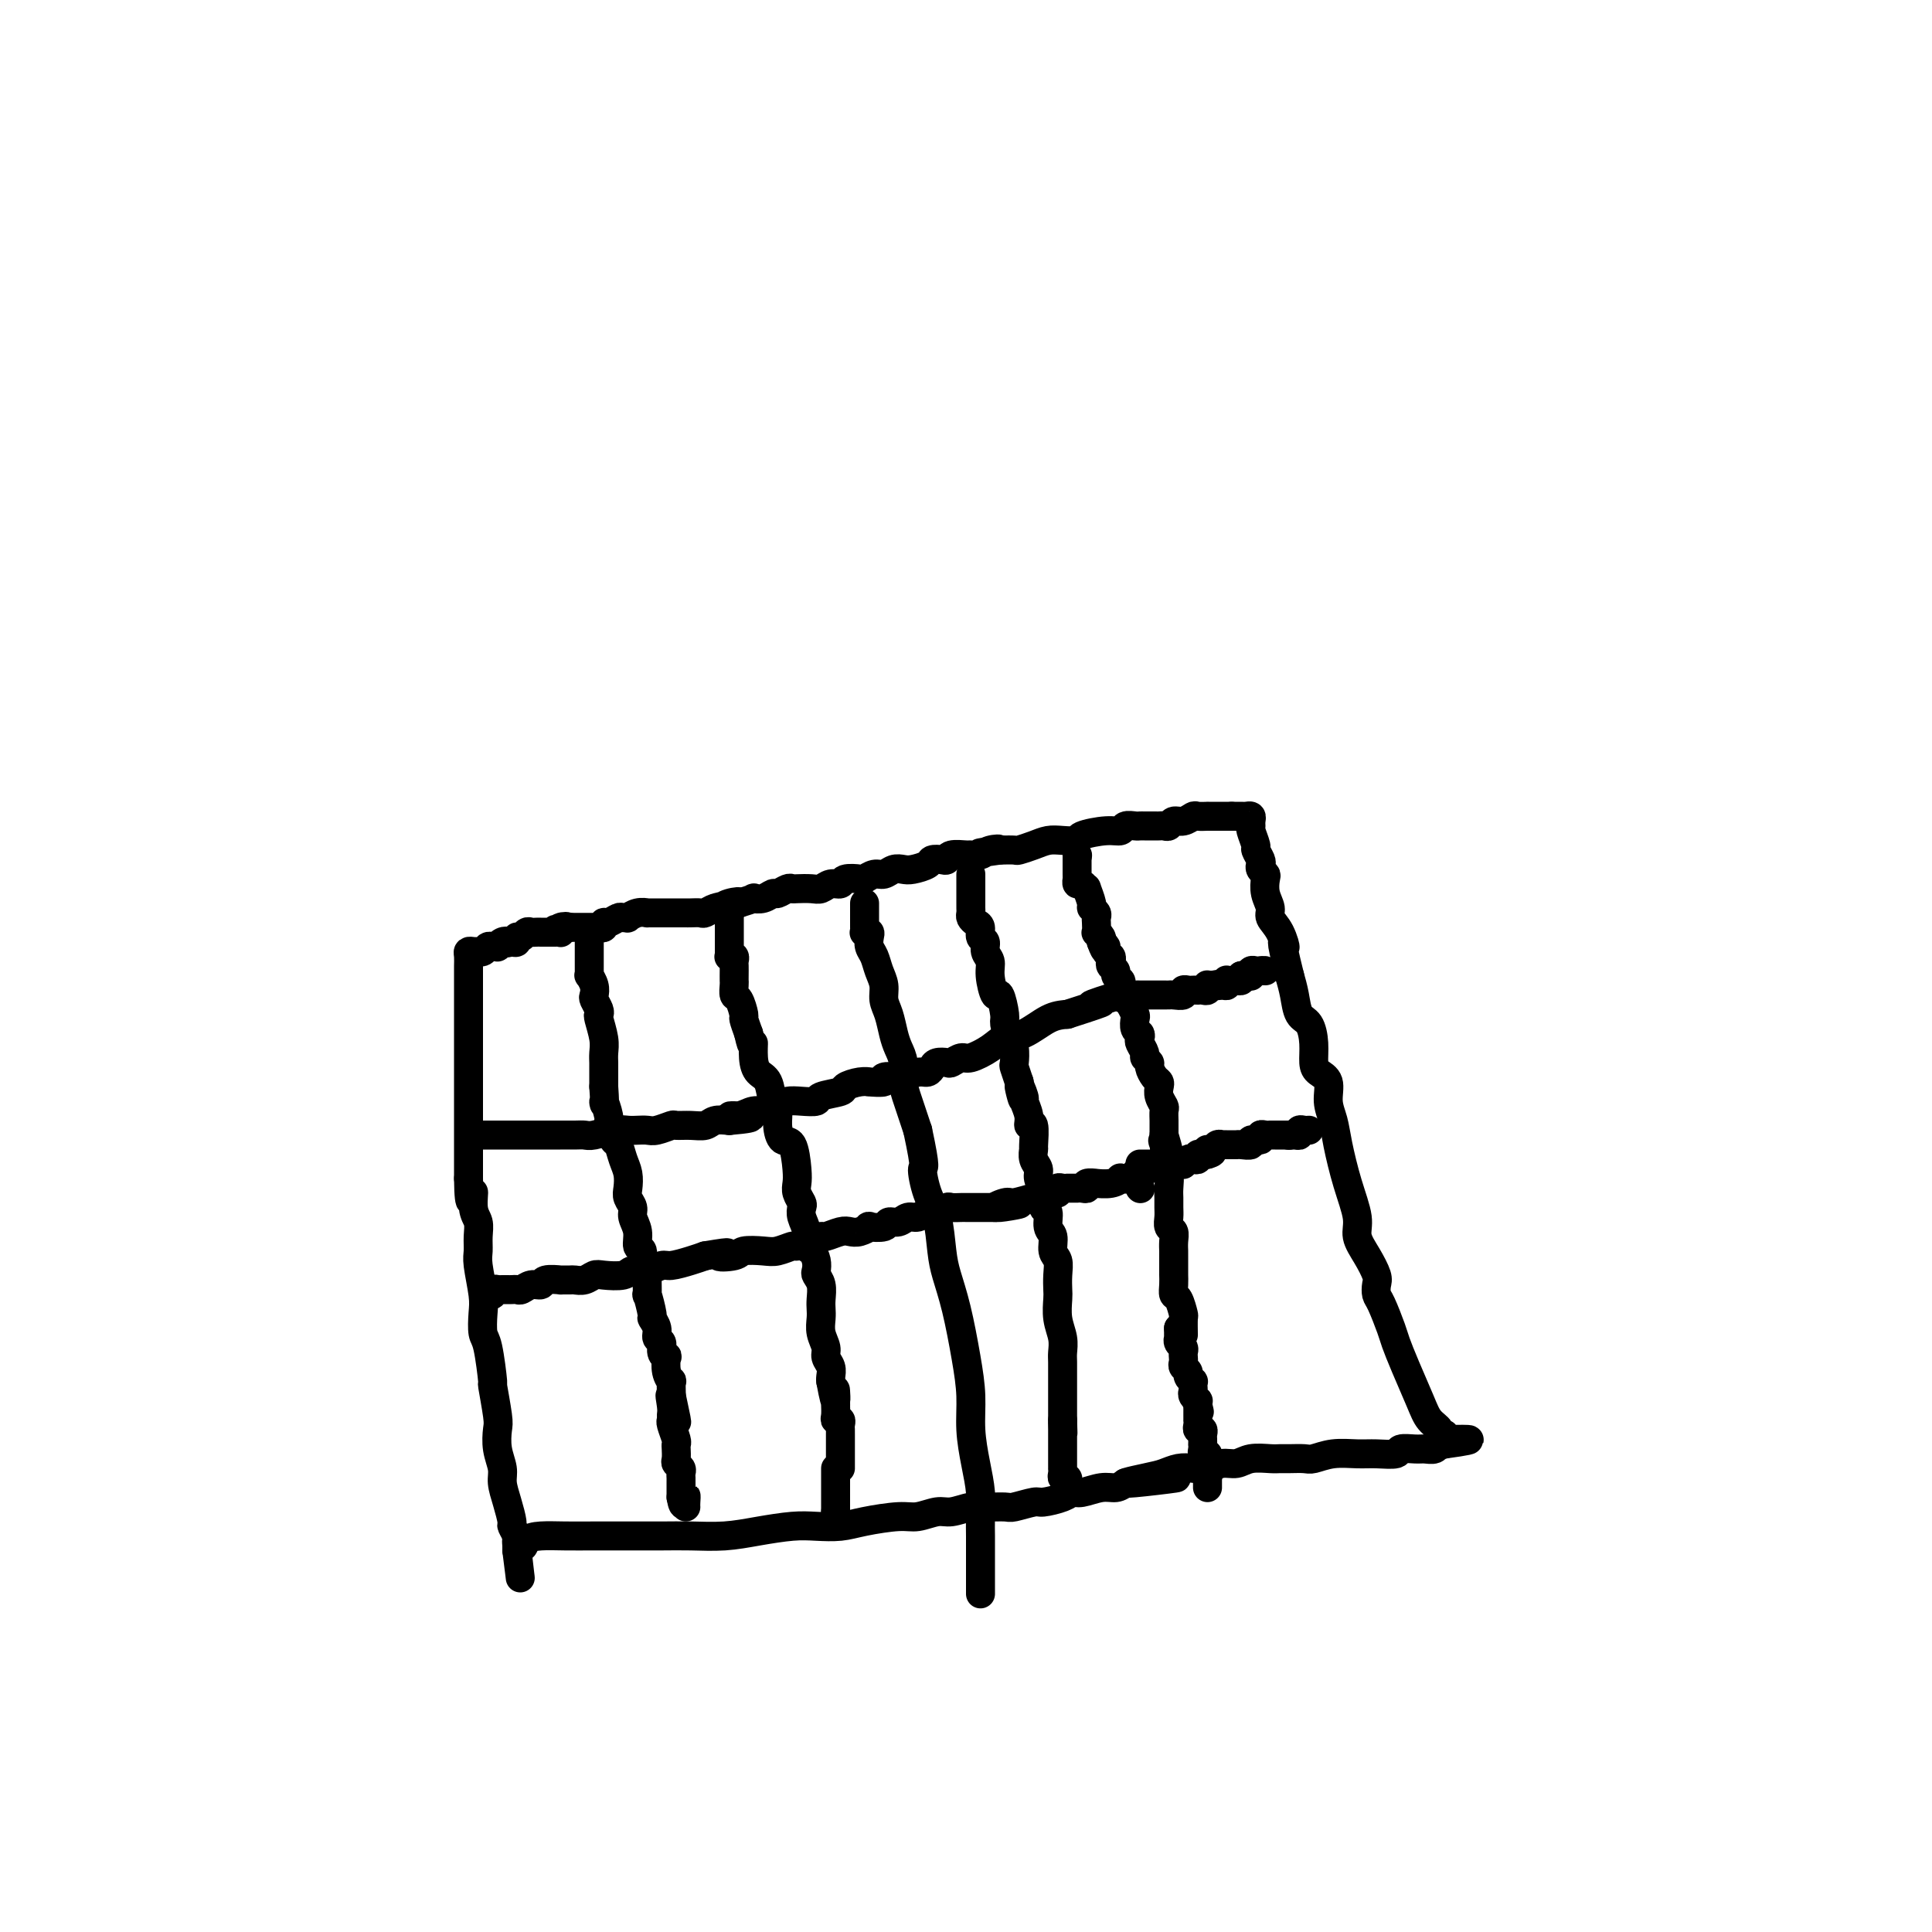 <svg viewBox='0 0 400 400' version='1.1' xmlns='http://www.w3.org/2000/svg' xmlns:xlink='http://www.w3.org/1999/xlink'><g fill='none' stroke='#000000' stroke-width='6' stroke-linecap='round' stroke-linejoin='round'><path d='M98,197c-0.423,-0.059 -0.845,-0.118 -1,0c-0.155,0.118 -0.041,0.412 0,1c0.041,0.588 0.011,1.471 0,2c-0.011,0.529 -0.003,0.704 0,1c0.003,0.296 0.001,0.712 0,1c-0.001,0.288 -0.000,0.449 0,1c0.000,0.551 0.000,1.494 0,2c-0.000,0.506 -0.000,0.576 0,1c0.000,0.424 0.000,1.202 0,2c-0.000,0.798 -0.000,1.618 0,2c0.000,0.382 0.000,0.327 0,1c-0.000,0.673 -0.000,2.072 0,3c0.000,0.928 0.000,1.383 0,2c-0.000,0.617 -0.000,1.395 0,2c0.000,0.605 0.000,1.037 0,2c-0.000,0.963 -0.000,2.457 0,3c0.000,0.543 0.000,0.134 0,1c-0.000,0.866 -0.000,3.008 0,4c0.000,0.992 0.000,0.836 0,2c-0.000,1.164 -0.000,3.649 0,5c0.000,1.351 0.000,1.568 0,2c-0.000,0.432 -0.000,1.078 0,2c0.000,0.922 0.000,2.121 0,3c-0.000,0.879 -0.000,1.440 0,2'/><path d='M97,244c0.088,7.807 0.808,3.825 1,3c0.192,-0.825 -0.146,1.508 0,3c0.146,1.492 0.775,2.142 1,3c0.225,0.858 0.046,1.922 0,3c-0.046,1.078 0.039,2.170 0,3c-0.039,0.830 -0.204,1.400 0,3c0.204,1.600 0.777,4.231 1,6c0.223,1.769 0.097,2.675 0,4c-0.097,1.325 -0.166,3.069 0,4c0.166,0.931 0.567,1.049 1,3c0.433,1.951 0.900,5.736 1,7c0.100,1.264 -0.165,0.008 0,1c0.165,0.992 0.762,4.232 1,6c0.238,1.768 0.119,2.064 0,3c-0.119,0.936 -0.238,2.510 0,4c0.238,1.490 0.833,2.895 1,4c0.167,1.105 -0.095,1.911 0,3c0.095,1.089 0.547,2.463 1,4c0.453,1.537 0.906,3.238 1,4c0.094,0.762 -0.171,0.586 0,1c0.171,0.414 0.778,1.418 1,2c0.222,0.582 0.060,0.744 0,1c-0.060,0.256 -0.016,0.607 0,1c0.016,0.393 0.005,0.826 0,1c-0.005,0.174 -0.002,0.087 0,0'/><path d='M107,321c1.494,11.674 0.229,2.357 0,-1c-0.229,-3.357 0.579,-0.756 1,0c0.421,0.756 0.455,-0.333 1,-1c0.545,-0.667 1.600,-0.911 3,-1c1.400,-0.089 3.145,-0.024 5,0c1.855,0.024 3.821,0.007 6,0c2.179,-0.007 4.572,-0.005 7,0c2.428,0.005 4.890,0.012 7,0c2.110,-0.012 3.869,-0.042 6,0c2.131,0.042 4.635,0.156 7,0c2.365,-0.156 4.590,-0.580 7,-1c2.410,-0.420 5.005,-0.835 7,-1c1.995,-0.165 3.390,-0.082 5,0c1.610,0.082 3.436,0.161 5,0c1.564,-0.161 2.868,-0.564 5,-1c2.132,-0.436 5.092,-0.905 7,-1c1.908,-0.095 2.764,0.185 4,0c1.236,-0.185 2.853,-0.834 4,-1c1.147,-0.166 1.824,0.153 3,0c1.176,-0.153 2.851,-0.777 4,-1c1.149,-0.223 1.772,-0.045 3,0c1.228,0.045 3.060,-0.043 4,0c0.940,0.043 0.986,0.218 2,0c1.014,-0.218 2.994,-0.828 4,-1c1.006,-0.172 1.039,0.093 2,0c0.961,-0.093 2.852,-0.546 4,-1c1.148,-0.454 1.553,-0.909 2,-1c0.447,-0.091 0.934,0.182 2,0c1.066,-0.182 2.710,-0.818 4,-1c1.290,-0.182 2.226,0.091 3,0c0.774,-0.091 1.387,-0.545 2,-1'/><path d='M233,307c19.879,-2.117 6.575,-0.410 2,0c-4.575,0.410 -0.422,-0.478 2,-1c2.422,-0.522 3.113,-0.680 4,-1c0.887,-0.320 1.970,-0.803 3,-1c1.030,-0.197 2.007,-0.109 3,0c0.993,0.109 2.003,0.239 3,0c0.997,-0.239 1.983,-0.849 3,-1c1.017,-0.151 2.067,0.156 3,0c0.933,-0.156 1.749,-0.774 3,-1c1.251,-0.226 2.939,-0.060 4,0c1.061,0.060 1.497,0.012 2,0c0.503,-0.012 1.075,0.011 2,0c0.925,-0.011 2.203,-0.056 3,0c0.797,0.056 1.114,0.212 2,0c0.886,-0.212 2.340,-0.793 4,-1c1.660,-0.207 3.526,-0.041 5,0c1.474,0.041 2.554,-0.042 4,0c1.446,0.042 3.256,0.208 4,0c0.744,-0.208 0.423,-0.792 1,-1c0.577,-0.208 2.053,-0.042 3,0c0.947,0.042 1.364,-0.041 2,0c0.636,0.041 1.490,0.207 2,0c0.510,-0.207 0.676,-0.786 1,-1c0.324,-0.214 0.807,-0.061 1,0c0.193,0.061 0.097,0.031 0,0'/><path d='M299,299c10.192,-1.401 2.672,-0.902 0,-1c-2.672,-0.098 -0.497,-0.792 0,-1c0.497,-0.208 -0.685,0.070 -1,0c-0.315,-0.070 0.238,-0.487 0,-1c-0.238,-0.513 -1.267,-1.121 -2,-2c-0.733,-0.879 -1.170,-2.028 -2,-4c-0.830,-1.972 -2.054,-4.765 -3,-7c-0.946,-2.235 -1.613,-3.912 -2,-5c-0.387,-1.088 -0.495,-1.588 -1,-3c-0.505,-1.412 -1.409,-3.735 -2,-5c-0.591,-1.265 -0.870,-1.472 -1,-2c-0.130,-0.528 -0.110,-1.377 0,-2c0.110,-0.623 0.311,-1.020 0,-2c-0.311,-0.980 -1.134,-2.544 -2,-4c-0.866,-1.456 -1.776,-2.805 -2,-4c-0.224,-1.195 0.237,-2.237 0,-4c-0.237,-1.763 -1.172,-4.247 -2,-7c-0.828,-2.753 -1.549,-5.773 -2,-8c-0.451,-2.227 -0.633,-3.659 -1,-5c-0.367,-1.341 -0.921,-2.591 -1,-4c-0.079,-1.409 0.317,-2.976 0,-4c-0.317,-1.024 -1.345,-1.504 -2,-2c-0.655,-0.496 -0.935,-1.006 -1,-2c-0.065,-0.994 0.085,-2.471 0,-4c-0.085,-1.529 -0.404,-3.111 -1,-4c-0.596,-0.889 -1.468,-1.086 -2,-2c-0.532,-0.914 -0.723,-2.547 -1,-4c-0.277,-1.453 -0.638,-2.727 -1,-4'/><path d='M267,202c-2.365,-9.573 -1.278,-6.507 -1,-6c0.278,0.507 -0.251,-1.545 -1,-3c-0.749,-1.455 -1.716,-2.312 -2,-3c-0.284,-0.688 0.116,-1.206 0,-2c-0.116,-0.794 -0.749,-1.862 -1,-3c-0.251,-1.138 -0.119,-2.345 0,-3c0.119,-0.655 0.224,-0.757 0,-1c-0.224,-0.243 -0.777,-0.626 -1,-1c-0.223,-0.374 -0.116,-0.737 0,-1c0.116,-0.263 0.241,-0.424 0,-1c-0.241,-0.576 -0.849,-1.566 -1,-2c-0.151,-0.434 0.156,-0.312 0,-1c-0.156,-0.688 -0.774,-2.187 -1,-3c-0.226,-0.813 -0.060,-0.940 0,-1c0.060,-0.060 0.013,-0.055 0,0c-0.013,0.055 0.008,0.158 0,0c-0.008,-0.158 -0.043,-0.578 0,-1c0.043,-0.422 0.166,-0.845 0,-1c-0.166,-0.155 -0.622,-0.042 -1,0c-0.378,0.042 -0.679,0.011 -1,0c-0.321,-0.011 -0.663,-0.003 -1,0c-0.337,0.003 -0.668,0.002 -1,0'/><path d='M255,169c-0.875,0.000 -1.062,0.000 -1,0c0.062,-0.000 0.372,-0.000 0,0c-0.372,0.000 -1.427,0.000 -2,0c-0.573,-0.000 -0.663,-0.001 -1,0c-0.337,0.001 -0.919,0.004 -1,0c-0.081,-0.004 0.339,-0.016 0,0c-0.339,0.016 -1.439,0.061 -2,0c-0.561,-0.061 -0.584,-0.226 -1,0c-0.416,0.226 -1.225,0.845 -2,1c-0.775,0.155 -1.516,-0.155 -2,0c-0.484,0.155 -0.711,0.774 -1,1c-0.289,0.226 -0.641,0.061 -1,0c-0.359,-0.061 -0.725,-0.016 -1,0c-0.275,0.016 -0.459,0.003 -1,0c-0.541,-0.003 -1.439,0.003 -2,0c-0.561,-0.003 -0.784,-0.016 -1,0c-0.216,0.016 -0.427,0.060 -1,0c-0.573,-0.060 -1.510,-0.222 -2,0c-0.490,0.222 -0.532,0.830 -1,1c-0.468,0.170 -1.360,-0.099 -3,0c-1.640,0.099 -4.027,0.565 -5,1c-0.973,0.435 -0.531,0.838 -1,1c-0.469,0.162 -1.850,0.082 -3,0c-1.150,-0.082 -2.068,-0.166 -3,0c-0.932,0.166 -1.879,0.580 -3,1c-1.121,0.420 -2.417,0.844 -3,1c-0.583,0.156 -0.452,0.045 -1,0c-0.548,-0.045 -1.774,-0.022 -3,0'/><path d='M207,176c-7.616,1.099 -2.654,0.347 -1,0c1.654,-0.347 0.002,-0.290 -1,0c-1.002,0.290 -1.354,0.814 -2,1c-0.646,0.186 -1.587,0.036 -2,0c-0.413,-0.036 -0.300,0.042 -1,0c-0.700,-0.042 -2.213,-0.205 -3,0c-0.787,0.205 -0.848,0.777 -1,1c-0.152,0.223 -0.397,0.099 -1,0c-0.603,-0.099 -1.565,-0.171 -2,0c-0.435,0.171 -0.343,0.586 -1,1c-0.657,0.414 -2.062,0.828 -3,1c-0.938,0.172 -1.407,0.102 -2,0c-0.593,-0.102 -1.308,-0.237 -2,0c-0.692,0.237 -1.359,0.847 -2,1c-0.641,0.153 -1.256,-0.151 -2,0c-0.744,0.151 -1.617,0.757 -2,1c-0.383,0.243 -0.277,0.121 -1,0c-0.723,-0.121 -2.275,-0.243 -3,0c-0.725,0.243 -0.621,0.850 -1,1c-0.379,0.150 -1.239,-0.156 -2,0c-0.761,0.156 -1.421,0.773 -2,1c-0.579,0.227 -1.076,0.065 -2,0c-0.924,-0.065 -2.274,-0.032 -3,0c-0.726,0.032 -0.827,0.065 -1,0c-0.173,-0.065 -0.419,-0.227 -1,0c-0.581,0.227 -1.498,0.845 -2,1c-0.502,0.155 -0.587,-0.152 -1,0c-0.413,0.152 -1.152,0.762 -2,1c-0.848,0.238 -1.805,0.102 -2,0c-0.195,-0.102 0.373,-0.172 0,0c-0.373,0.172 -1.686,0.586 -3,1'/><path d='M153,187c-8.550,1.719 -2.925,0.517 -1,0c1.925,-0.517 0.150,-0.349 -1,0c-1.150,0.349 -1.674,0.878 -2,1c-0.326,0.122 -0.455,-0.163 -1,0c-0.545,0.163 -1.507,0.776 -2,1c-0.493,0.224 -0.517,0.060 -1,0c-0.483,-0.060 -1.424,-0.016 -2,0c-0.576,0.016 -0.787,0.004 -1,0c-0.213,-0.004 -0.429,-0.001 -1,0c-0.571,0.001 -1.496,0.001 -2,0c-0.504,-0.001 -0.585,-0.001 -1,0c-0.415,0.001 -1.163,0.004 -2,0c-0.837,-0.004 -1.765,-0.015 -2,0c-0.235,0.015 0.221,0.057 0,0c-0.221,-0.057 -1.119,-0.212 -2,0c-0.881,0.212 -1.745,0.793 -2,1c-0.255,0.207 0.099,0.040 0,0c-0.099,-0.040 -0.653,0.046 -1,0c-0.347,-0.046 -0.488,-0.222 -1,0c-0.512,0.222 -1.394,0.844 -2,1c-0.606,0.156 -0.936,-0.154 -1,0c-0.064,0.154 0.136,0.773 0,1c-0.136,0.227 -0.610,0.061 -1,0c-0.390,-0.061 -0.696,-0.016 -1,0c-0.304,0.016 -0.606,0.004 -1,0c-0.394,-0.004 -0.879,-0.001 -1,0c-0.121,0.001 0.122,0.000 0,0c-0.122,-0.000 -0.610,-0.000 -1,0c-0.390,0.000 -0.683,0.000 -1,0c-0.317,-0.000 -0.659,-0.000 -1,0'/><path d='M118,192c-5.581,0.790 -2.033,0.264 -1,0c1.033,-0.264 -0.448,-0.267 -1,0c-0.552,0.267 -0.176,0.804 0,1c0.176,0.196 0.152,0.053 0,0c-0.152,-0.053 -0.432,-0.014 -1,0c-0.568,0.014 -1.423,0.004 -2,0c-0.577,-0.004 -0.876,-0.001 -1,0c-0.124,0.001 -0.075,-0.001 0,0c0.075,0.001 0.175,0.004 0,0c-0.175,-0.004 -0.625,-0.016 -1,0c-0.375,0.016 -0.674,0.061 -1,0c-0.326,-0.061 -0.678,-0.226 -1,0c-0.322,0.226 -0.612,0.844 -1,1c-0.388,0.156 -0.874,-0.150 -1,0c-0.126,0.150 0.107,0.757 0,1c-0.107,0.243 -0.553,0.121 -1,0'/><path d='M106,195c-2.039,0.480 -1.138,0.182 -1,0c0.138,-0.182 -0.488,-0.246 -1,0c-0.512,0.246 -0.911,0.802 -1,1c-0.089,0.198 0.130,0.039 0,0c-0.130,-0.039 -0.609,0.042 -1,0c-0.391,-0.042 -0.692,-0.207 -1,0c-0.308,0.207 -0.621,0.787 -1,1c-0.379,0.213 -0.822,0.061 -1,0c-0.178,-0.061 -0.089,-0.030 0,0'/><path d='M122,193c-0.000,0.190 -0.000,0.381 0,1c0.000,0.619 0.000,1.668 0,2c-0.000,0.332 -0.000,-0.052 0,0c0.000,0.052 0.000,0.539 0,1c-0.000,0.461 -0.000,0.897 0,1c0.000,0.103 0.000,-0.126 0,0c-0.000,0.126 -0.001,0.607 0,1c0.001,0.393 0.004,0.700 0,1c-0.004,0.300 -0.015,0.595 0,1c0.015,0.405 0.056,0.919 0,1c-0.056,0.081 -0.207,-0.273 0,0c0.207,0.273 0.774,1.173 1,2c0.226,0.827 0.112,1.581 0,2c-0.112,0.419 -0.222,0.503 0,1c0.222,0.497 0.778,1.407 1,2c0.222,0.593 0.112,0.870 0,1c-0.112,0.130 -0.226,0.114 0,1c0.226,0.886 0.793,2.674 1,4c0.207,1.326 0.056,2.190 0,3c-0.056,0.810 -0.015,1.568 0,2c0.015,0.432 0.004,0.539 0,1c-0.004,0.461 -0.001,1.274 0,2c0.001,0.726 0.001,1.363 0,2'/><path d='M125,225c0.400,5.468 -0.100,3.137 0,3c0.100,-0.137 0.800,1.920 1,3c0.200,1.080 -0.100,1.184 0,2c0.100,0.816 0.602,2.344 1,3c0.398,0.656 0.694,0.441 1,1c0.306,0.559 0.622,1.893 1,3c0.378,1.107 0.818,1.987 1,3c0.182,1.013 0.105,2.161 0,3c-0.105,0.839 -0.240,1.370 0,2c0.240,0.630 0.853,1.357 1,2c0.147,0.643 -0.172,1.200 0,2c0.172,0.800 0.834,1.841 1,3c0.166,1.159 -0.166,2.436 0,3c0.166,0.564 0.829,0.416 1,1c0.171,0.584 -0.152,1.900 0,3c0.152,1.100 0.777,1.984 1,2c0.223,0.016 0.045,-0.834 0,0c-0.045,0.834 0.045,3.354 0,4c-0.045,0.646 -0.223,-0.580 0,0c0.223,0.580 0.848,2.966 1,4c0.152,1.034 -0.171,0.714 0,1c0.171,0.286 0.834,1.177 1,2c0.166,0.823 -0.165,1.577 0,2c0.165,0.423 0.828,0.515 1,1c0.172,0.485 -0.146,1.364 0,2c0.146,0.636 0.757,1.030 1,1c0.243,-0.030 0.118,-0.483 0,0c-0.118,0.483 -0.227,1.903 0,3c0.227,1.097 0.792,1.872 1,2c0.208,0.128 0.059,-0.392 0,0c-0.059,0.392 -0.030,1.696 0,3'/><path d='M139,289c2.165,10.095 0.579,3.333 0,1c-0.579,-2.333 -0.151,-0.236 0,1c0.151,1.236 0.027,1.613 0,2c-0.027,0.387 0.045,0.785 0,1c-0.045,0.215 -0.208,0.246 0,1c0.208,0.754 0.787,2.229 1,3c0.213,0.771 0.061,0.836 0,1c-0.061,0.164 -0.030,0.425 0,1c0.030,0.575 0.061,1.464 0,2c-0.061,0.536 -0.212,0.721 0,1c0.212,0.279 0.789,0.653 1,1c0.211,0.347 0.057,0.667 0,1c-0.057,0.333 -0.015,0.681 0,1c0.015,0.319 0.004,0.610 0,1c-0.004,0.390 -0.001,0.878 0,1c0.001,0.122 0.000,-0.121 0,0c-0.000,0.121 -0.000,0.606 0,1c0.000,0.394 0.000,0.697 0,1'/><path d='M141,310c0.536,3.204 0.876,0.715 1,0c0.124,-0.715 0.033,0.346 0,1c-0.033,0.654 -0.010,0.901 0,1c0.010,0.099 0.005,0.049 0,0'/><path d='M151,190c0.000,0.343 0.000,0.687 0,1c-0.000,0.313 -0.000,0.596 0,1c0.000,0.404 0.000,0.931 0,1c-0.000,0.069 -0.000,-0.318 0,0c0.000,0.318 0.000,1.343 0,2c-0.000,0.657 -0.001,0.947 0,1c0.001,0.053 0.004,-0.130 0,0c-0.004,0.130 -0.015,0.574 0,1c0.015,0.426 0.057,0.834 0,1c-0.057,0.166 -0.211,0.090 0,0c0.211,-0.090 0.789,-0.192 1,0c0.211,0.192 0.057,0.680 0,1c-0.057,0.320 -0.016,0.471 0,1c0.016,0.529 0.007,1.435 0,2c-0.007,0.565 -0.012,0.789 0,1c0.012,0.211 0.041,0.408 0,1c-0.041,0.592 -0.152,1.579 0,2c0.152,0.421 0.566,0.278 1,1c0.434,0.722 0.886,2.310 1,3c0.114,0.690 -0.110,0.483 0,1c0.110,0.517 0.555,1.759 1,3'/><path d='M155,214c0.854,4.028 0.988,2.098 1,2c0.012,-0.098 -0.098,1.636 0,3c0.098,1.364 0.404,2.360 1,3c0.596,0.640 1.482,0.925 2,2c0.518,1.075 0.667,2.939 1,4c0.333,1.061 0.849,1.320 1,2c0.151,0.680 -0.064,1.782 0,3c0.064,1.218 0.409,2.553 1,3c0.591,0.447 1.430,0.008 2,1c0.570,0.992 0.871,3.417 1,5c0.129,1.583 0.086,2.324 0,3c-0.086,0.676 -0.215,1.286 0,2c0.215,0.714 0.775,1.533 1,2c0.225,0.467 0.116,0.583 0,1c-0.116,0.417 -0.238,1.137 0,2c0.238,0.863 0.834,1.870 1,3c0.166,1.130 -0.100,2.382 0,3c0.100,0.618 0.567,0.601 1,1c0.433,0.399 0.834,1.213 1,2c0.166,0.787 0.097,1.548 0,2c-0.097,0.452 -0.222,0.596 0,1c0.222,0.404 0.790,1.070 1,2c0.210,0.930 0.060,2.126 0,3c-0.060,0.874 -0.031,1.427 0,2c0.031,0.573 0.065,1.164 0,2c-0.065,0.836 -0.228,1.915 0,3c0.228,1.085 0.846,2.175 1,3c0.154,0.825 -0.154,1.386 0,2c0.154,0.614 0.772,1.281 1,2c0.228,0.719 0.065,1.491 0,2c-0.065,0.509 -0.033,0.754 0,1'/><path d='M172,286c1.309,7.157 1.083,3.048 1,2c-0.083,-1.048 -0.023,0.963 0,2c0.023,1.037 0.010,1.100 0,1c-0.010,-0.100 -0.017,-0.364 0,0c0.017,0.364 0.057,1.355 0,2c-0.057,0.645 -0.211,0.945 0,1c0.211,0.055 0.789,-0.135 1,0c0.211,0.135 0.057,0.596 0,1c-0.057,0.404 -0.015,0.751 0,1c0.015,0.249 0.004,0.399 0,1c-0.004,0.601 -0.001,1.654 0,2c0.001,0.346 0.000,-0.013 0,0c-0.000,0.013 -0.000,0.400 0,1c0.000,0.600 0.000,1.415 0,2c-0.000,0.585 -0.000,0.940 0,1c0.000,0.060 0.000,-0.176 0,0c-0.000,0.176 -0.000,0.765 0,1c0.000,0.235 0.000,0.118 0,0'/><path d='M173,304c0.000,0.333 0.000,0.667 0,1c0.000,0.333 0.000,0.667 0,1c0.000,0.333 0.000,0.666 0,1c0.000,0.334 0.000,0.668 0,1c0.000,0.332 0.000,0.663 0,1c0.000,0.337 0.000,0.682 0,1c0.000,0.318 0.000,0.611 0,1c0.000,0.389 0.000,0.874 0,1c0.000,0.126 0.000,-0.107 0,0c0.000,0.107 0.000,0.553 0,1'/><path d='M173,313c0.000,1.500 0.000,0.750 0,0'/><path d='M179,187c0.000,0.303 0.000,0.606 0,1c-0.000,0.394 -0.000,0.879 0,1c0.000,0.121 0.000,-0.121 0,0c-0.000,0.121 -0.001,0.607 0,1c0.001,0.393 0.004,0.693 0,1c-0.004,0.307 -0.015,0.620 0,1c0.015,0.380 0.056,0.826 0,1c-0.056,0.174 -0.208,0.076 0,0c0.208,-0.076 0.776,-0.131 1,0c0.224,0.131 0.102,0.446 0,1c-0.102,0.554 -0.186,1.345 0,2c0.186,0.655 0.641,1.175 1,2c0.359,0.825 0.621,1.957 1,3c0.379,1.043 0.875,1.998 1,3c0.125,1.002 -0.120,2.052 0,3c0.120,0.948 0.606,1.793 1,3c0.394,1.207 0.696,2.775 1,4c0.304,1.225 0.609,2.107 1,3c0.391,0.893 0.868,1.796 1,3c0.132,1.204 -0.080,2.709 0,4c0.080,1.291 0.451,2.369 1,4c0.549,1.631 1.274,3.816 2,6'/><path d='M190,234c1.896,8.835 1.137,7.421 1,8c-0.137,0.579 0.347,3.150 1,5c0.653,1.850 1.474,2.978 2,5c0.526,2.022 0.758,4.937 1,7c0.242,2.063 0.495,3.274 1,5c0.505,1.726 1.262,3.969 2,7c0.738,3.031 1.455,6.851 2,10c0.545,3.149 0.916,5.626 1,8c0.084,2.374 -0.121,4.646 0,7c0.121,2.354 0.568,4.791 1,7c0.432,2.209 0.848,4.189 1,6c0.152,1.811 0.041,3.454 0,5c-0.041,1.546 -0.011,2.996 0,4c0.011,1.004 0.003,1.563 0,2c-0.003,0.437 -0.001,0.751 0,1c0.001,0.249 0.000,0.434 0,1c-0.000,0.566 -0.000,1.513 0,2c0.000,0.487 0.000,0.512 0,1c-0.000,0.488 -0.000,1.437 0,2c0.000,0.563 0.000,0.738 0,1c-0.000,0.262 -0.000,0.609 0,1c0.000,0.391 0.000,0.826 0,1c-0.000,0.174 -0.000,0.087 0,0'/><path d='M201,181c0.000,0.445 0.000,0.889 0,1c-0.000,0.111 -0.000,-0.112 0,0c0.000,0.112 0.000,0.559 0,1c-0.000,0.441 -0.000,0.878 0,1c0.000,0.122 0.000,-0.069 0,0c-0.000,0.069 -0.001,0.400 0,1c0.001,0.600 0.003,1.471 0,2c-0.003,0.529 -0.011,0.718 0,1c0.011,0.282 0.040,0.657 0,1c-0.040,0.343 -0.150,0.654 0,1c0.150,0.346 0.561,0.726 1,1c0.439,0.274 0.906,0.443 1,1c0.094,0.557 -0.186,1.501 0,2c0.186,0.499 0.837,0.552 1,1c0.163,0.448 -0.164,1.289 0,2c0.164,0.711 0.818,1.290 1,2c0.182,0.710 -0.110,1.550 0,3c0.110,1.450 0.621,3.509 1,4c0.379,0.491 0.627,-0.586 1,0c0.373,0.586 0.871,2.833 1,4c0.129,1.167 -0.110,1.253 0,2c0.110,0.747 0.568,2.156 1,3c0.432,0.844 0.837,1.123 1,2c0.163,0.877 0.082,2.351 0,3c-0.082,0.649 -0.166,0.471 0,1c0.166,0.529 0.583,1.764 1,3'/><path d='M211,224c1.482,6.763 0.186,2.171 0,1c-0.186,-1.171 0.739,1.080 1,2c0.261,0.920 -0.140,0.510 0,1c0.140,0.490 0.822,1.881 1,3c0.178,1.119 -0.150,1.966 0,2c0.150,0.034 0.776,-0.745 1,0c0.224,0.745 0.045,3.014 0,4c-0.045,0.986 0.045,0.689 0,1c-0.045,0.311 -0.223,1.229 0,2c0.223,0.771 0.849,1.395 1,2c0.151,0.605 -0.171,1.191 0,2c0.171,0.809 0.834,1.840 1,3c0.166,1.160 -0.167,2.450 0,3c0.167,0.550 0.833,0.359 1,1c0.167,0.641 -0.165,2.114 0,3c0.165,0.886 0.829,1.186 1,2c0.171,0.814 -0.150,2.142 0,3c0.150,0.858 0.771,1.247 1,2c0.229,0.753 0.065,1.871 0,3c-0.065,1.129 -0.032,2.270 0,3c0.032,0.730 0.061,1.048 0,2c-0.061,0.952 -0.212,2.538 0,4c0.212,1.462 0.789,2.800 1,4c0.211,1.200 0.057,2.262 0,3c-0.057,0.738 -0.015,1.153 0,2c0.015,0.847 0.004,2.128 0,3c-0.004,0.872 -0.001,1.336 0,2c0.001,0.664 0.000,1.529 0,2c-0.000,0.471 -0.000,0.550 0,1c0.000,0.450 0.000,1.271 0,2c-0.000,0.729 -0.000,1.364 0,2'/><path d='M220,294c0.155,4.836 0.041,1.926 0,1c-0.041,-0.926 -0.011,0.133 0,1c0.011,0.867 0.003,1.541 0,2c-0.003,0.459 -0.001,0.701 0,1c0.001,0.299 0.000,0.653 0,1c-0.000,0.347 -0.000,0.685 0,1c0.000,0.315 -0.000,0.605 0,1c0.000,0.395 0.000,0.893 0,1c-0.000,0.107 -0.001,-0.178 0,0c0.001,0.178 0.004,0.817 0,1c-0.004,0.183 -0.015,-0.091 0,0c0.015,0.091 0.057,0.546 0,1c-0.057,0.454 -0.211,0.905 0,1c0.211,0.095 0.788,-0.167 1,0c0.212,0.167 0.061,0.762 0,1c-0.061,0.238 -0.030,0.119 0,0'/><path d='M223,177c0.000,0.000 0.100,0.100 0.1,0.1'/><path d='M223,177c0.000,0.341 0.000,0.683 0,1c-0.000,0.317 -0.000,0.611 0,1c0.000,0.389 0.000,0.874 0,1c-0.000,0.126 -0.001,-0.106 0,0c0.001,0.106 0.003,0.549 0,1c-0.003,0.451 -0.011,0.910 0,1c0.011,0.090 0.040,-0.189 0,0c-0.040,0.189 -0.150,0.846 0,1c0.150,0.154 0.561,-0.194 1,0c0.439,0.194 0.906,0.931 1,1c0.094,0.069 -0.185,-0.528 0,0c0.185,0.528 0.834,2.182 1,3c0.166,0.818 -0.151,0.801 0,1c0.151,0.199 0.772,0.613 1,1c0.228,0.387 0.065,0.748 0,1c-0.065,0.252 -0.031,0.396 0,1c0.031,0.604 0.060,1.667 0,2c-0.060,0.333 -0.208,-0.064 0,0c0.208,0.064 0.774,0.590 1,1c0.226,0.410 0.113,0.705 0,1'/><path d='M228,195c1.016,2.963 1.056,1.371 1,1c-0.056,-0.371 -0.207,0.478 0,1c0.207,0.522 0.772,0.717 1,1c0.228,0.283 0.117,0.653 0,1c-0.117,0.347 -0.241,0.669 0,1c0.241,0.331 0.848,0.670 1,1c0.152,0.330 -0.153,0.652 0,1c0.153,0.348 0.762,0.722 1,1c0.238,0.278 0.106,0.460 0,1c-0.106,0.540 -0.186,1.439 0,2c0.186,0.561 0.637,0.784 1,1c0.363,0.216 0.637,0.425 1,1c0.363,0.575 0.816,1.516 1,2c0.184,0.484 0.101,0.510 0,1c-0.101,0.490 -0.219,1.445 0,2c0.219,0.555 0.776,0.712 1,1c0.224,0.288 0.117,0.707 0,1c-0.117,0.293 -0.242,0.459 0,1c0.242,0.541 0.852,1.458 1,2c0.148,0.542 -0.167,0.709 0,1c0.167,0.291 0.816,0.707 1,1c0.184,0.293 -0.095,0.462 0,1c0.095,0.538 0.565,1.443 1,2c0.435,0.557 0.834,0.764 1,1c0.166,0.236 0.097,0.501 0,1c-0.097,0.499 -0.222,1.232 0,2c0.222,0.768 0.792,1.570 1,2c0.208,0.430 0.056,0.486 0,1c-0.056,0.514 -0.015,1.484 0,2c0.015,0.516 0.004,0.576 0,1c-0.004,0.424 -0.002,1.212 0,2'/><path d='M241,235c2.012,6.681 0.543,3.385 0,2c-0.543,-1.385 -0.160,-0.859 0,0c0.160,0.859 0.095,2.050 0,3c-0.095,0.950 -0.222,1.658 0,2c0.222,0.342 0.792,0.318 1,1c0.208,0.682 0.055,2.071 0,3c-0.055,0.929 -0.011,1.400 0,2c0.011,0.600 -0.011,1.329 0,2c0.011,0.671 0.056,1.283 0,2c-0.056,0.717 -0.211,1.538 0,2c0.211,0.462 0.789,0.565 1,1c0.211,0.435 0.057,1.203 0,2c-0.057,0.797 -0.015,1.624 0,2c0.015,0.376 0.004,0.303 0,1c-0.004,0.697 -0.002,2.166 0,3c0.002,0.834 0.003,1.033 0,1c-0.003,-0.033 -0.011,-0.299 0,0c0.011,0.299 0.041,1.163 0,2c-0.041,0.837 -0.155,1.647 0,2c0.155,0.353 0.577,0.249 1,1c0.423,0.751 0.845,2.356 1,3c0.155,0.644 0.042,0.327 0,1c-0.042,0.673 -0.012,2.335 0,3c0.012,0.665 0.006,0.332 0,0'/><path d='M244,275c0.000,0.000 0.100,0.100 0.1,0.1'/><path d='M244,275c-0.001,0.311 -0.001,0.622 0,1c0.001,0.378 0.004,0.822 0,1c-0.004,0.178 -0.015,0.089 0,0c0.015,-0.089 0.057,-0.177 0,0c-0.057,0.177 -0.211,0.621 0,1c0.211,0.379 0.789,0.693 1,1c0.211,0.307 0.055,0.607 0,1c-0.055,0.393 -0.011,0.879 0,1c0.011,0.121 -0.012,-0.123 0,0c0.012,0.123 0.060,0.611 0,1c-0.060,0.389 -0.226,0.678 0,1c0.226,0.322 0.845,0.678 1,1c0.155,0.322 -0.154,0.611 0,1c0.154,0.389 0.772,0.877 1,1c0.228,0.123 0.065,-0.121 0,0c-0.065,0.121 -0.031,0.606 0,1c0.031,0.394 0.061,0.697 0,1c-0.061,0.303 -0.212,0.607 0,1c0.212,0.393 0.788,0.875 1,1c0.212,0.125 0.061,-0.107 0,0c-0.061,0.107 -0.030,0.554 0,1'/><path d='M248,291c0.619,2.488 0.166,0.709 0,0c-0.166,-0.709 -0.045,-0.348 0,0c0.045,0.348 0.012,0.685 0,1c-0.012,0.315 -0.004,0.610 0,1c0.004,0.390 0.005,0.874 0,1c-0.005,0.126 -0.015,-0.107 0,0c0.015,0.107 0.057,0.553 0,1c-0.057,0.447 -0.211,0.894 0,1c0.211,0.106 0.789,-0.130 1,0c0.211,0.130 0.057,0.626 0,1c-0.057,0.374 -0.016,0.626 0,1c0.016,0.374 0.008,0.870 0,1c-0.008,0.130 -0.016,-0.106 0,0c0.016,0.106 0.057,0.554 0,1c-0.057,0.446 -0.211,0.889 0,1c0.211,0.111 0.789,-0.110 1,0c0.211,0.110 0.057,0.552 0,1c-0.057,0.448 -0.015,0.904 0,1c0.015,0.096 0.004,-0.166 0,0c-0.004,0.166 -0.001,0.762 0,1c0.001,0.238 0.001,0.119 0,0'/><path d='M250,304c0.309,2.251 0.083,1.377 0,1c-0.083,-0.377 -0.022,-0.259 0,0c0.022,0.259 0.006,0.657 0,1c-0.006,0.343 -0.002,0.631 0,1c0.002,0.369 0.000,0.820 0,1c-0.000,0.180 -0.000,0.090 0,0'/><path d='M99,235c-0.420,-0.000 -0.840,-0.000 0,0c0.840,0.000 2.940,0.000 4,0c1.060,-0.000 1.080,-0.000 2,0c0.920,0.000 2.739,0.000 4,0c1.261,-0.000 1.962,-0.000 3,0c1.038,0.000 2.412,0.001 3,0c0.588,-0.001 0.391,-0.004 1,0c0.609,0.004 2.026,0.015 3,0c0.974,-0.015 1.507,-0.057 2,0c0.493,0.057 0.947,0.211 2,0c1.053,-0.211 2.703,-0.788 4,-1c1.297,-0.212 2.239,-0.061 3,0c0.761,0.061 1.340,0.030 2,0c0.660,-0.030 1.401,-0.061 2,0c0.599,0.061 1.056,0.213 2,0c0.944,-0.213 2.373,-0.793 3,-1c0.627,-0.207 0.450,-0.042 1,0c0.550,0.042 1.828,-0.040 3,0c1.172,0.040 2.239,0.203 3,0c0.761,-0.203 1.218,-0.772 2,-1c0.782,-0.228 1.891,-0.114 3,0'/><path d='M151,232c8.248,-0.708 2.867,-0.977 1,-1c-1.867,-0.023 -0.222,0.200 1,0c1.222,-0.200 2.020,-0.824 3,-1c0.980,-0.176 2.141,0.097 3,0c0.859,-0.097 1.417,-0.565 2,-1c0.583,-0.435 1.190,-0.838 2,-1c0.810,-0.162 1.822,-0.085 3,0c1.178,0.085 2.521,0.177 3,0c0.479,-0.177 0.095,-0.622 1,-1c0.905,-0.378 3.101,-0.690 4,-1c0.899,-0.310 0.502,-0.618 1,-1c0.498,-0.382 1.892,-0.838 3,-1c1.108,-0.162 1.930,-0.030 2,0c0.070,0.030 -0.611,-0.044 0,0c0.611,0.044 2.513,0.204 3,0c0.487,-0.204 -0.441,-0.772 0,-1c0.441,-0.228 2.251,-0.116 3,0c0.749,0.116 0.437,0.238 1,0c0.563,-0.238 2.000,-0.835 3,-1c1.000,-0.165 1.562,0.100 2,0c0.438,-0.100 0.751,-0.567 1,-1c0.249,-0.433 0.435,-0.832 1,-1c0.565,-0.168 1.509,-0.103 2,0c0.491,0.103 0.528,0.245 1,0c0.472,-0.245 1.377,-0.876 2,-1c0.623,-0.124 0.963,0.258 2,0c1.037,-0.258 2.769,-1.155 4,-2c1.231,-0.845 1.959,-1.639 3,-2c1.041,-0.361 2.396,-0.290 4,-1c1.604,-0.710 3.458,-2.203 5,-3c1.542,-0.797 2.771,-0.899 4,-1'/><path d='M221,210c11.627,-3.735 5.694,-2.073 5,-2c-0.694,0.073 3.852,-1.445 6,-2c2.148,-0.555 1.898,-0.149 2,0c0.102,0.149 0.556,0.040 1,0c0.444,-0.040 0.878,-0.011 1,0c0.122,0.011 -0.070,0.003 0,0c0.070,-0.003 0.400,-0.001 1,0c0.600,0.001 1.469,-0.000 2,0c0.531,0.000 0.724,0.001 1,0c0.276,-0.001 0.633,-0.004 1,0c0.367,0.004 0.742,0.015 1,0c0.258,-0.015 0.397,-0.057 1,0c0.603,0.057 1.668,0.211 2,0c0.332,-0.211 -0.069,-0.789 0,-1c0.069,-0.211 0.610,-0.057 1,0c0.390,0.057 0.630,0.016 1,0c0.370,-0.016 0.870,-0.008 1,0c0.130,0.008 -0.109,0.016 0,0c0.109,-0.016 0.568,-0.057 1,0c0.432,0.057 0.837,0.211 1,0c0.163,-0.211 0.082,-0.788 0,-1c-0.082,-0.212 -0.166,-0.061 0,0c0.166,0.061 0.583,0.030 1,0'/><path d='M251,204c4.823,-0.924 1.880,-0.233 1,0c-0.880,0.233 0.303,0.010 1,0c0.697,-0.010 0.907,0.193 1,0c0.093,-0.193 0.067,-0.783 0,-1c-0.067,-0.217 -0.175,-0.061 0,0c0.175,0.061 0.635,0.027 1,0c0.365,-0.027 0.637,-0.046 1,0c0.363,0.046 0.818,0.156 1,0c0.182,-0.156 0.091,-0.578 0,-1'/><path d='M257,202c1.094,-0.311 0.828,-0.087 1,0c0.172,0.087 0.781,0.037 1,0c0.219,-0.037 0.048,-0.062 0,0c-0.048,0.062 0.028,0.213 0,0c-0.028,-0.213 -0.162,-0.788 0,-1c0.162,-0.212 0.618,-0.061 1,0c0.382,0.061 0.691,0.030 1,0'/><path d='M261,201c0.844,-0.156 0.956,-0.044 1,0c0.044,0.044 0.022,0.022 0,0'/><path d='M101,268c0.000,0.000 0.100,0.100 0.1,0.1'/><path d='M101,268c0.455,0.113 0.909,0.227 1,0c0.091,-0.227 -0.183,-0.793 0,-1c0.183,-0.207 0.822,-0.055 1,0c0.178,0.055 -0.107,0.015 0,0c0.107,-0.015 0.605,-0.003 1,0c0.395,0.003 0.686,-0.003 1,0c0.314,0.003 0.652,0.016 1,0c0.348,-0.016 0.707,-0.061 1,0c0.293,0.061 0.521,0.226 1,0c0.479,-0.226 1.209,-0.845 2,-1c0.791,-0.155 1.645,0.155 2,0c0.355,-0.155 0.213,-0.774 1,-1c0.787,-0.226 2.504,-0.060 3,0c0.496,0.060 -0.228,0.012 0,0c0.228,-0.012 1.410,0.011 2,0c0.590,-0.011 0.588,-0.054 1,0c0.412,0.054 1.236,0.207 2,0c0.764,-0.207 1.467,-0.772 2,-1c0.533,-0.228 0.895,-0.118 2,0c1.105,0.118 2.951,0.243 4,0c1.049,-0.243 1.299,-0.853 2,-1c0.701,-0.147 1.854,0.168 3,0c1.146,-0.168 2.287,-0.818 3,-1c0.713,-0.182 1.000,0.105 2,0c1.000,-0.105 2.714,-0.601 4,-1c1.286,-0.399 2.143,-0.699 3,-1'/><path d='M146,260c7.477,-1.254 3.668,-0.387 3,0c-0.668,0.387 1.804,0.296 3,0c1.196,-0.296 1.117,-0.797 2,-1c0.883,-0.203 2.729,-0.110 4,0c1.271,0.110 1.966,0.236 3,0c1.034,-0.236 2.408,-0.833 3,-1c0.592,-0.167 0.403,0.095 1,0c0.597,-0.095 1.980,-0.548 3,-1c1.020,-0.452 1.676,-0.905 2,-1c0.324,-0.095 0.316,0.167 1,0c0.684,-0.167 2.061,-0.763 3,-1c0.939,-0.237 1.439,-0.115 2,0c0.561,0.115 1.182,0.223 2,0c0.818,-0.223 1.833,-0.777 2,-1c0.167,-0.223 -0.513,-0.116 0,0c0.513,0.116 2.220,0.243 3,0c0.780,-0.243 0.632,-0.854 1,-1c0.368,-0.146 1.253,0.172 2,0c0.747,-0.172 1.356,-0.834 2,-1c0.644,-0.166 1.323,0.166 2,0c0.677,-0.166 1.351,-0.829 2,-1c0.649,-0.171 1.273,0.150 2,0c0.727,-0.150 1.556,-0.772 2,-1c0.444,-0.228 0.504,-0.061 1,0c0.496,0.061 1.428,0.016 2,0c0.572,-0.016 0.783,-0.004 1,0c0.217,0.004 0.439,0.001 1,0c0.561,-0.001 1.460,-0.000 2,0c0.540,0.000 0.722,0.000 1,0c0.278,-0.000 0.651,-0.000 1,0c0.349,0.000 0.675,0.000 1,0'/><path d='M206,250c9.463,-1.482 3.121,-0.186 1,0c-2.121,0.186 -0.022,-0.739 1,-1c1.022,-0.261 0.968,0.141 2,0c1.032,-0.141 3.152,-0.826 4,-1c0.848,-0.174 0.426,0.164 1,0c0.574,-0.164 2.144,-0.828 3,-1c0.856,-0.172 0.999,0.150 1,0c0.001,-0.150 -0.141,-0.772 0,-1c0.141,-0.228 0.563,-0.061 1,0c0.437,0.061 0.887,0.016 1,0c0.113,-0.016 -0.111,-0.005 0,0c0.111,0.005 0.556,0.002 1,0c0.444,-0.002 0.887,-0.004 1,0c0.113,0.004 -0.105,0.015 0,0c0.105,-0.015 0.533,-0.057 1,0c0.467,0.057 0.971,0.212 1,0c0.029,-0.212 -0.419,-0.793 0,-1c0.419,-0.207 1.704,-0.042 2,0c0.296,0.042 -0.398,-0.040 0,0c0.398,0.040 1.886,0.203 3,0c1.114,-0.203 1.852,-0.771 2,-1c0.148,-0.229 -0.296,-0.118 0,0c0.296,0.118 1.332,0.242 2,0c0.668,-0.242 0.966,-0.849 1,-1c0.034,-0.151 -0.198,0.156 0,0c0.198,-0.156 0.826,-0.774 1,-1c0.174,-0.226 -0.107,-0.061 0,0c0.107,0.061 0.602,0.017 1,0c0.398,-0.017 0.699,-0.009 1,0'/><path d='M238,242c5.333,-1.333 2.667,-0.667 0,0'/><path d='M236,246c0.000,0.000 0.100,0.100 0.1,0.1'/><path d='M236,241c0.334,0.000 0.668,0.000 1,0c0.332,-0.000 0.663,-0.000 1,0c0.337,0.000 0.682,0.000 1,0c0.318,-0.000 0.610,-0.000 1,0c0.390,0.000 0.878,0.000 1,0c0.122,-0.000 -0.121,-0.000 0,0c0.121,0.000 0.606,0.001 1,0c0.394,-0.001 0.697,-0.004 1,0c0.303,0.004 0.606,0.015 1,0c0.394,-0.015 0.880,-0.056 1,0c0.120,0.056 -0.127,0.207 0,0c0.127,-0.207 0.628,-0.774 1,-1c0.372,-0.226 0.615,-0.112 1,0c0.385,0.112 0.911,0.223 1,0c0.089,-0.223 -0.260,-0.778 0,-1c0.260,-0.222 1.130,-0.111 2,0'/><path d='M250,239c2.117,-0.552 0.408,-0.933 0,-1c-0.408,-0.067 0.483,0.178 1,0c0.517,-0.178 0.660,-0.780 1,-1c0.340,-0.220 0.879,-0.059 1,0c0.121,0.059 -0.174,0.016 0,0c0.174,-0.016 0.817,-0.004 1,0c0.183,0.004 -0.093,0.001 0,0c0.093,-0.001 0.555,0.001 1,0c0.445,-0.001 0.874,-0.004 1,0c0.126,0.004 -0.049,0.016 0,0c0.049,-0.016 0.324,-0.061 1,0c0.676,0.061 1.753,0.226 2,0c0.247,-0.226 -0.336,-0.845 0,-1c0.336,-0.155 1.592,0.155 2,0c0.408,-0.155 -0.031,-0.774 0,-1c0.031,-0.226 0.533,-0.061 1,0c0.467,0.061 0.899,0.016 1,0c0.101,-0.016 -0.128,-0.004 0,0c0.128,0.004 0.612,0.001 1,0c0.388,-0.001 0.682,-0.000 1,0c0.318,0.000 0.662,0.000 1,0c0.338,-0.000 0.669,-0.000 1,0'/><path d='M267,235c2.586,-0.614 0.552,-0.151 0,0c-0.552,0.151 0.378,-0.012 1,0c0.622,0.012 0.938,0.199 1,0c0.063,-0.199 -0.128,-0.785 0,-1c0.128,-0.215 0.573,-0.058 1,0c0.427,0.058 0.836,0.017 1,0c0.164,-0.017 0.082,-0.008 0,0'/></g>
</svg>